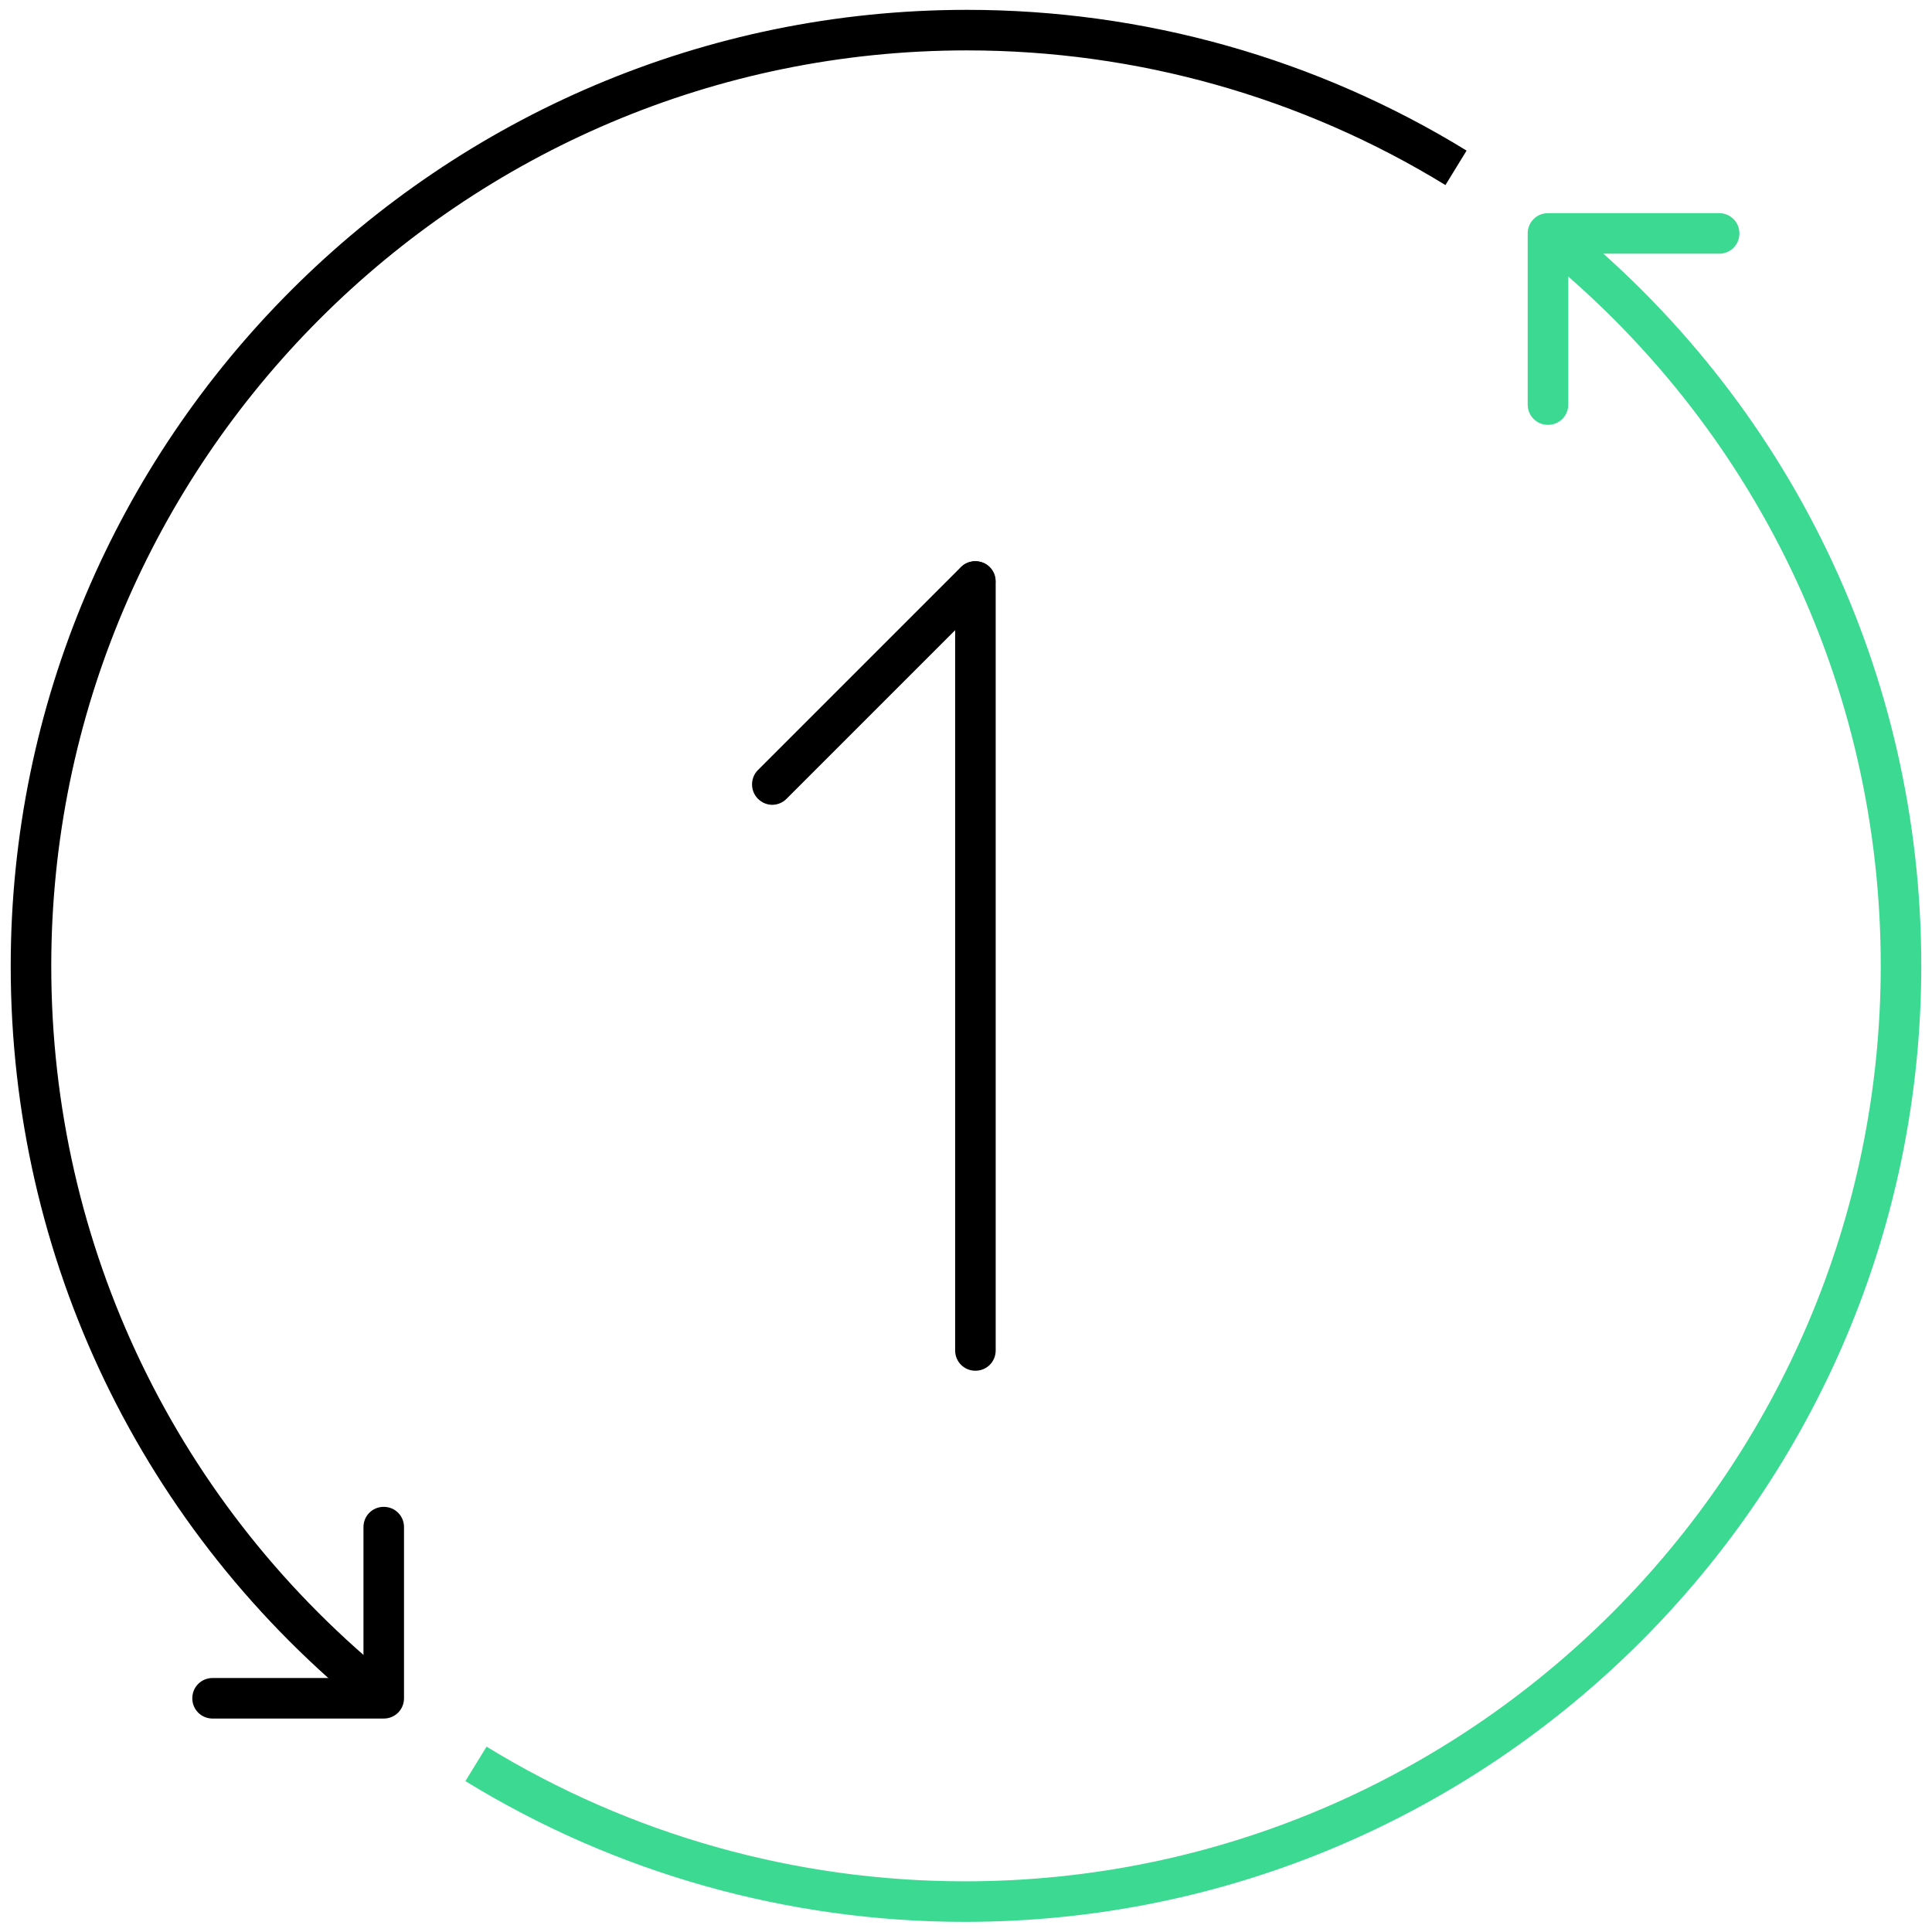 <?xml version="1.0" encoding="UTF-8"?>
<svg xmlns="http://www.w3.org/2000/svg" id="Warstwa_1" width="66.71" height="66.71" viewBox="0 0 66.71 66.71">
  <defs>
    <style>.cls-1{fill:#3cd992;}.cls-1,.cls-2{stroke-width:0px;}</style>
  </defs>
  <path class="cls-1" d="M53.45,14.67c-.39,0-.7-.31-.7-.7v-5.91c0-.39.31-.7.7-.7h5.91c.39,0,.7.31.7.7s-.31.7-.7.7h-5.21v5.21c0,.39-.31.7-.7.7Z"></path>
  <path class="cls-1" d="M33.32,66.36c-6.11,0-12.07-1.68-17.25-4.86l.73-1.19c4.96,3.04,10.67,4.65,16.52,4.65,17.43,0,31.62-14.18,31.62-31.62,0-9.67-4.34-18.68-11.9-24.72l.87-1.09c7.9,6.31,12.43,15.72,12.43,25.81,0,18.21-14.81,33.02-33.02,33.02Z"></path>
  <path class="cls-2" d="M13.25,59.34h-5.91c-.39,0-.7-.31-.7-.7s.31-.7.7-.7h5.21v-5.21c0-.39.31-.7.7-.7s.7.31.7.7v5.91c0,.39-.31.7-.7.7Z"></path>
  <path class="cls-2" d="M12.8,59.18C4.9,52.87.37,43.46.37,33.36.37,15.16,15.18.34,33.39.34c6.11,0,12.07,1.68,17.25,4.86l-.73,1.19c-4.96-3.04-10.67-4.65-16.52-4.65C15.95,1.74,1.77,15.93,1.77,33.36c0,9.67,4.34,18.68,11.9,24.72l-.87,1.09Z"></path>
  <path class="cls-2" d="M33.68,47.33c-.39,0-.7-.31-.7-.7v-26.55c0-.39.31-.7.7-.7s.7.31.7.7v26.55c0,.39-.31.7-.7.7Z"></path>
  <path class="cls-2" d="M26.67,27.79c-.18,0-.36-.07-.5-.21-.27-.27-.27-.72,0-.99l7.01-7.01c.27-.27.72-.27.99,0s.27.72,0,.99l-7.01,7.01c-.14.14-.32.21-.5.21Z"></path>
</svg>

